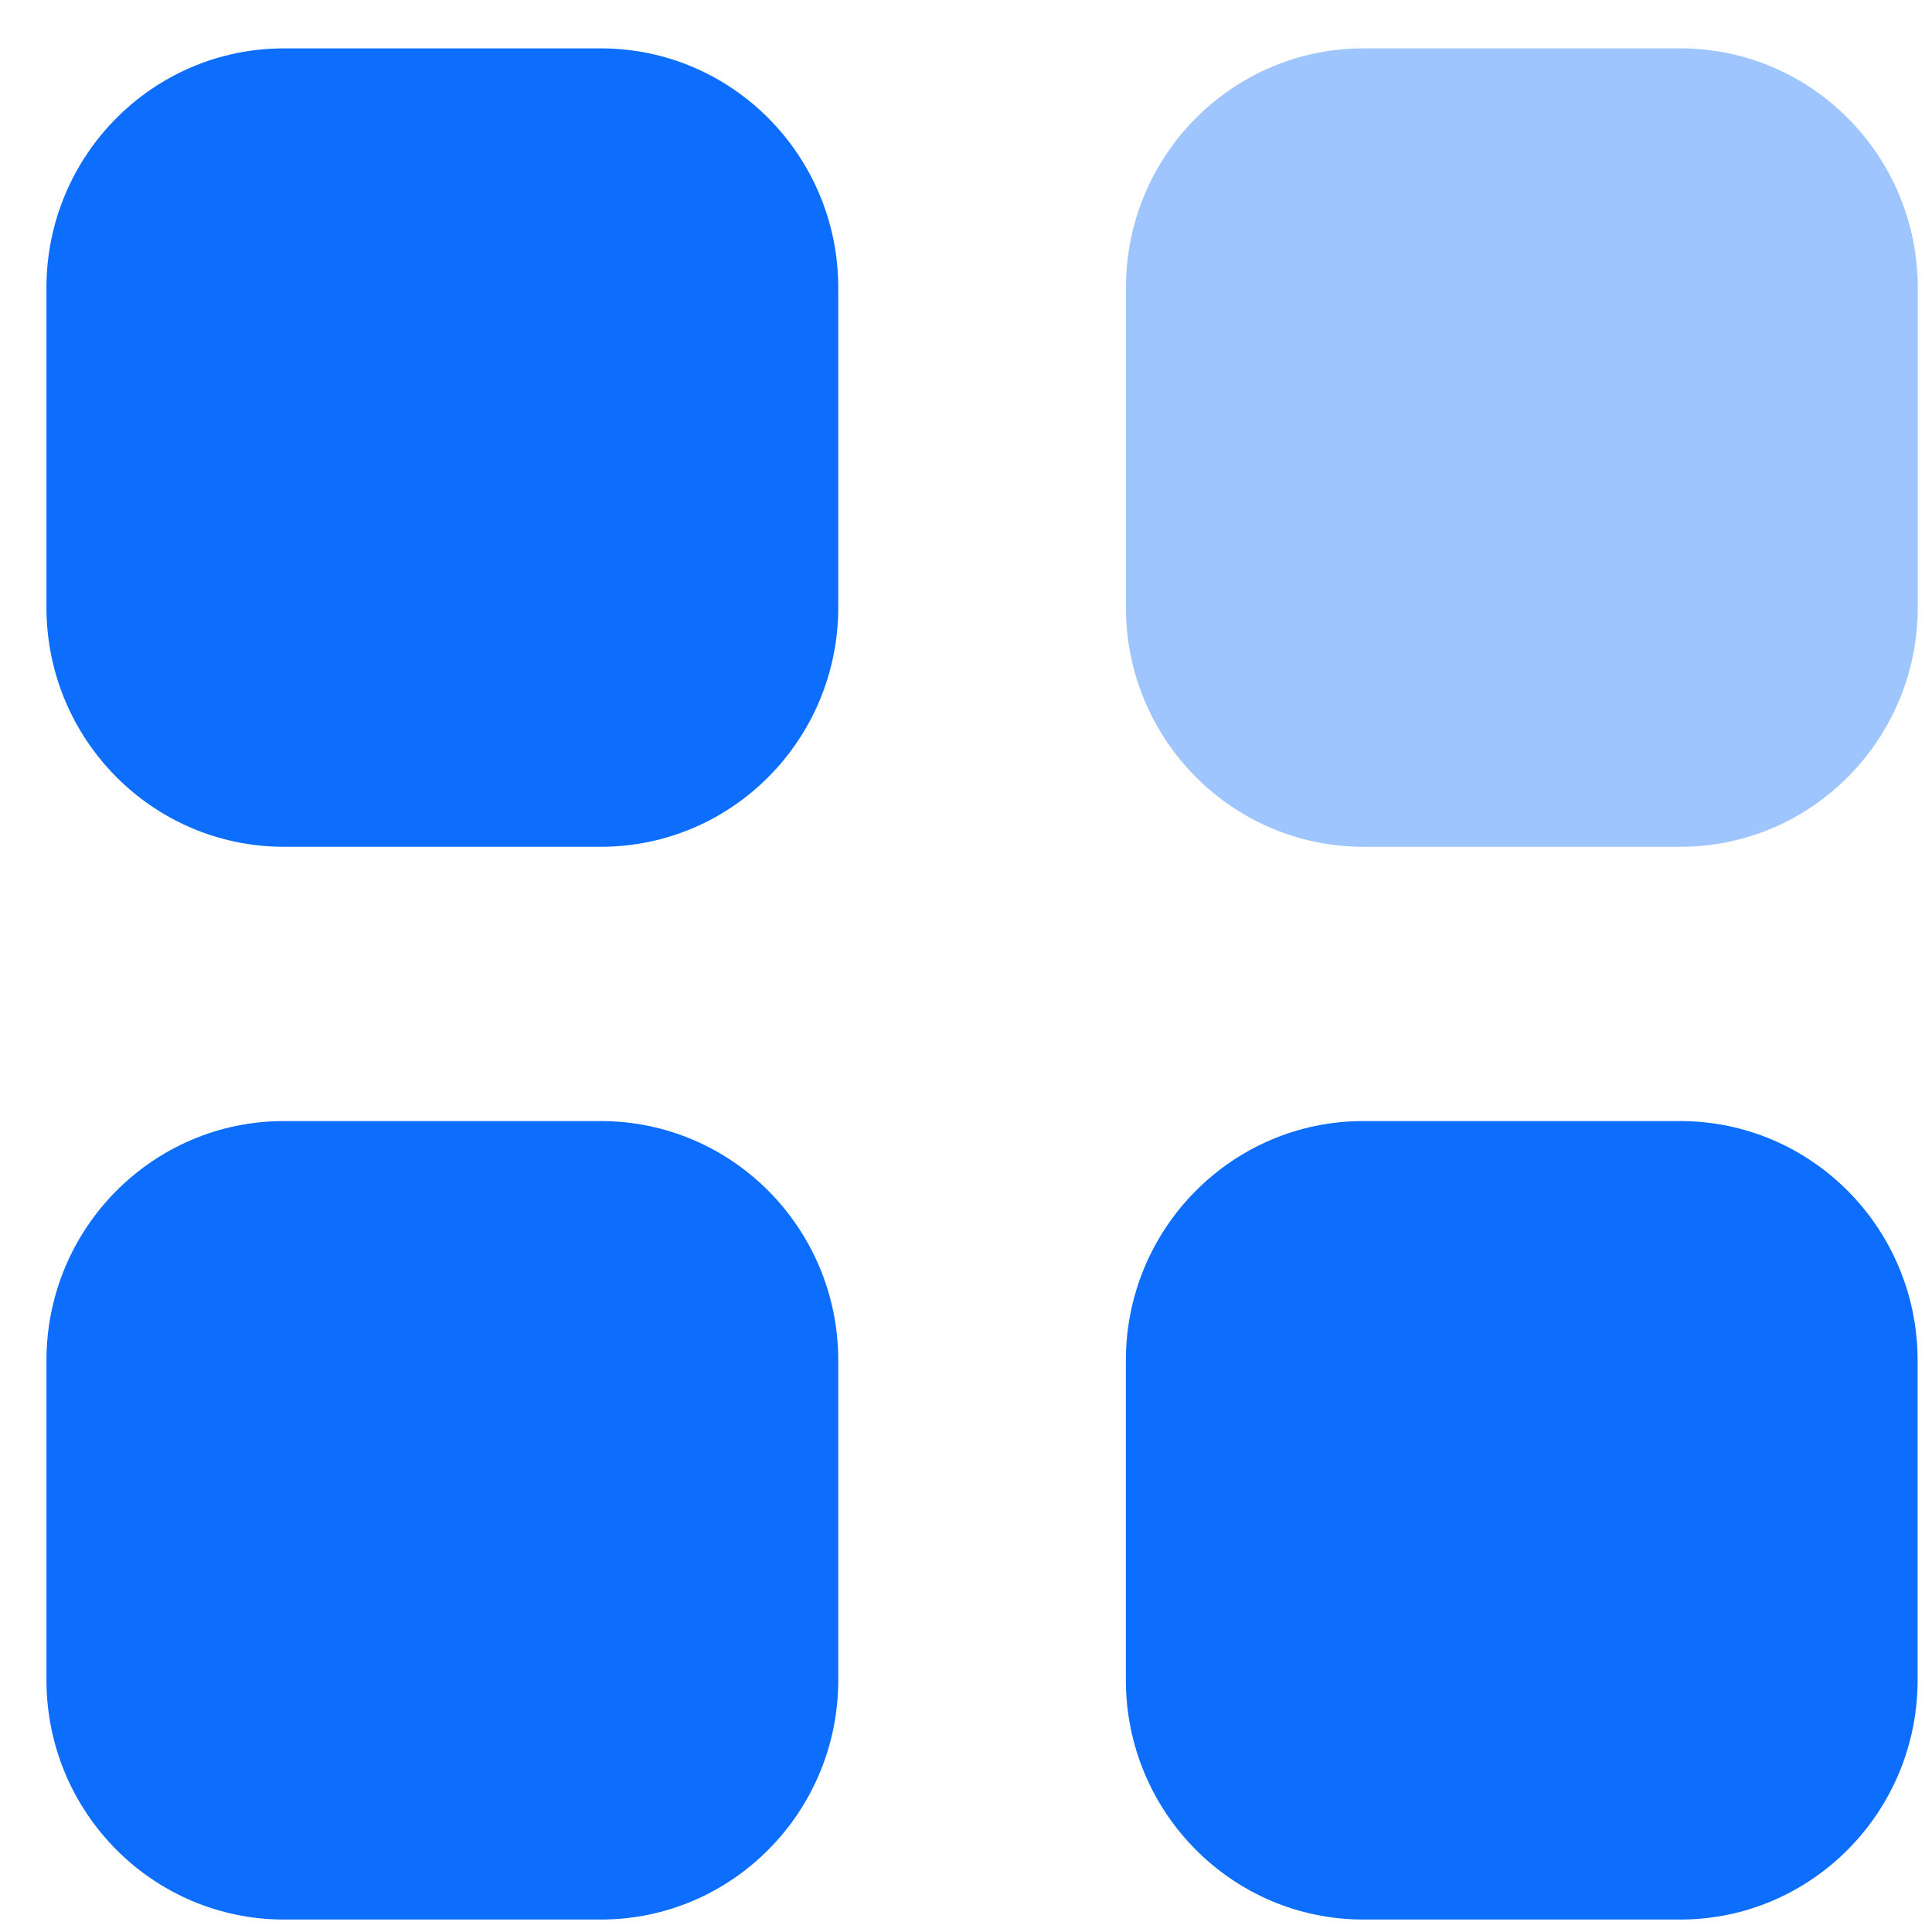<svg width="27" height="27" viewBox="0 0 27 27" fill="none" xmlns="http://www.w3.org/2000/svg"><path opacity="0.4" d="M19.055 0.676H23.482C25.315 0.676 26.801 2.174 26.801 4.023V8.487C26.801 10.336 25.315 11.834 23.482 11.834H19.055C17.221 11.834 15.735 10.336 15.735 8.487V4.023C15.735 2.174 17.221 0.676 19.055 0.676Z" fill="#0D6EFD"></path><path d="M8.396 15.667C10.229 15.667 11.715 17.165 11.715 19.014V23.478C11.715 25.326 10.229 26.826 8.396 26.826H3.969C2.135 26.826 0.649 25.326 0.649 23.478V19.014C0.649 17.165 2.135 15.667 3.969 15.667H8.396ZM23.48 15.667C25.314 15.667 26.799 17.165 26.799 19.014V23.478C26.799 25.326 25.314 26.826 23.48 26.826H19.053C17.22 26.826 15.734 25.326 15.734 23.478V19.014C15.734 17.165 17.22 15.667 19.053 15.667H23.48ZM8.396 0.676C10.229 0.676 11.715 2.174 11.715 4.023V8.487C11.715 10.336 10.229 11.834 8.396 11.834H3.969C2.135 11.834 0.649 10.336 0.649 8.487V4.023C0.649 2.174 2.135 0.676 3.969 0.676H8.396Z" fill="#0D6EFD"></path></svg>